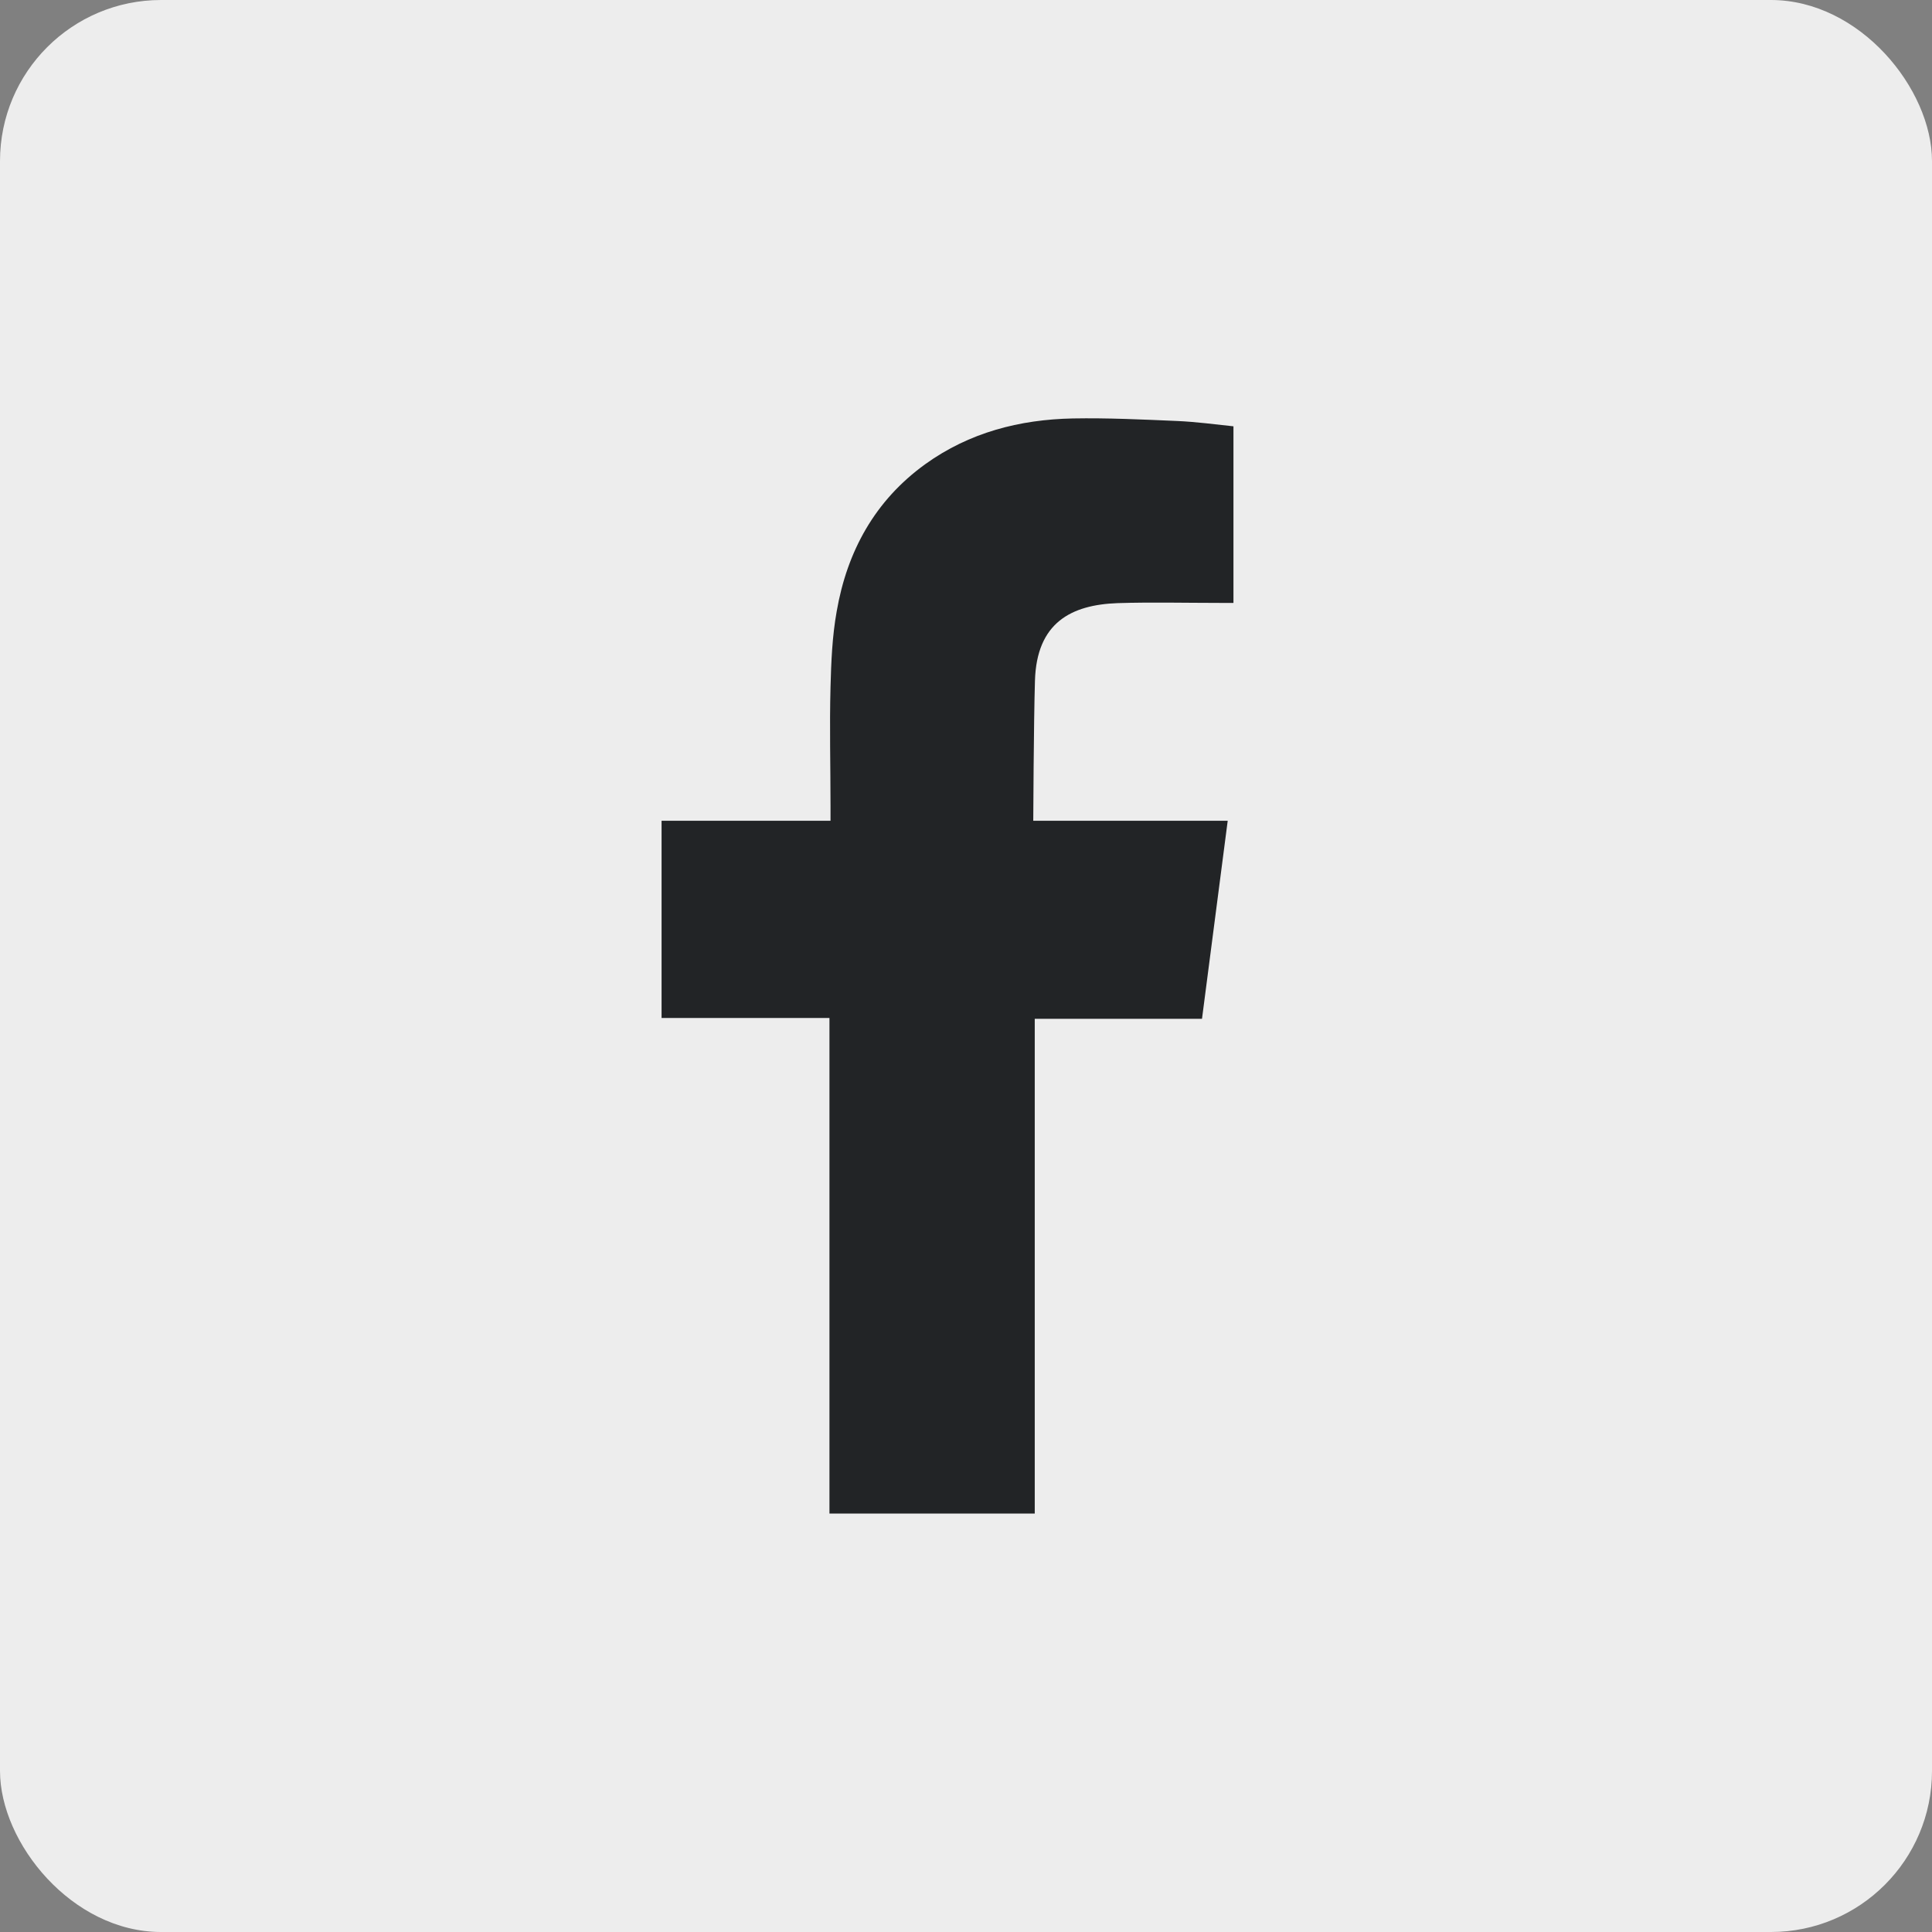 <?xml version="1.0" encoding="UTF-8"?><svg id="Isolation_Mode" xmlns="http://www.w3.org/2000/svg" viewBox="0 0 90.91 90.91"><rect x="0" y="0" width="90.91" height="90.91" fill="#808080" stroke="none"/><defs><style>.cls-1{fill:#222426;fill-rule:evenodd;}.cls-1,.cls-2{stroke-width:0px;}.cls-2{fill:#ededed;}</style></defs><rect class="cls-2" width="90.91" height="90.91" rx="7.58" ry="7.58"/><path class="cls-1" d="m52.59,28.38c1.6-.05,3.19-.01,4.79-.01h.66v-8.31c-.85-.09-1.75-.21-2.64-.25-1.64-.07-3.28-.15-4.92-.12-2.5.05-4.87.66-6.94,2.15-2.37,1.71-3.68,4.1-4.17,6.93-.21,1.17-.26,2.38-.29,3.56-.05,1.86,0,3.73,0,5.59v.7h-7.95v9.28h7.9v23.32h9.66v-23.28h7.87c.4-3.08.8-6.14,1.21-9.32-.63,0-1.2,0-1.77,0-2.24,0-7.38,0-7.38,0,0,0,.02-4.6.08-6.59.08-2.73,1.7-3.57,3.89-3.65Z"/></svg>